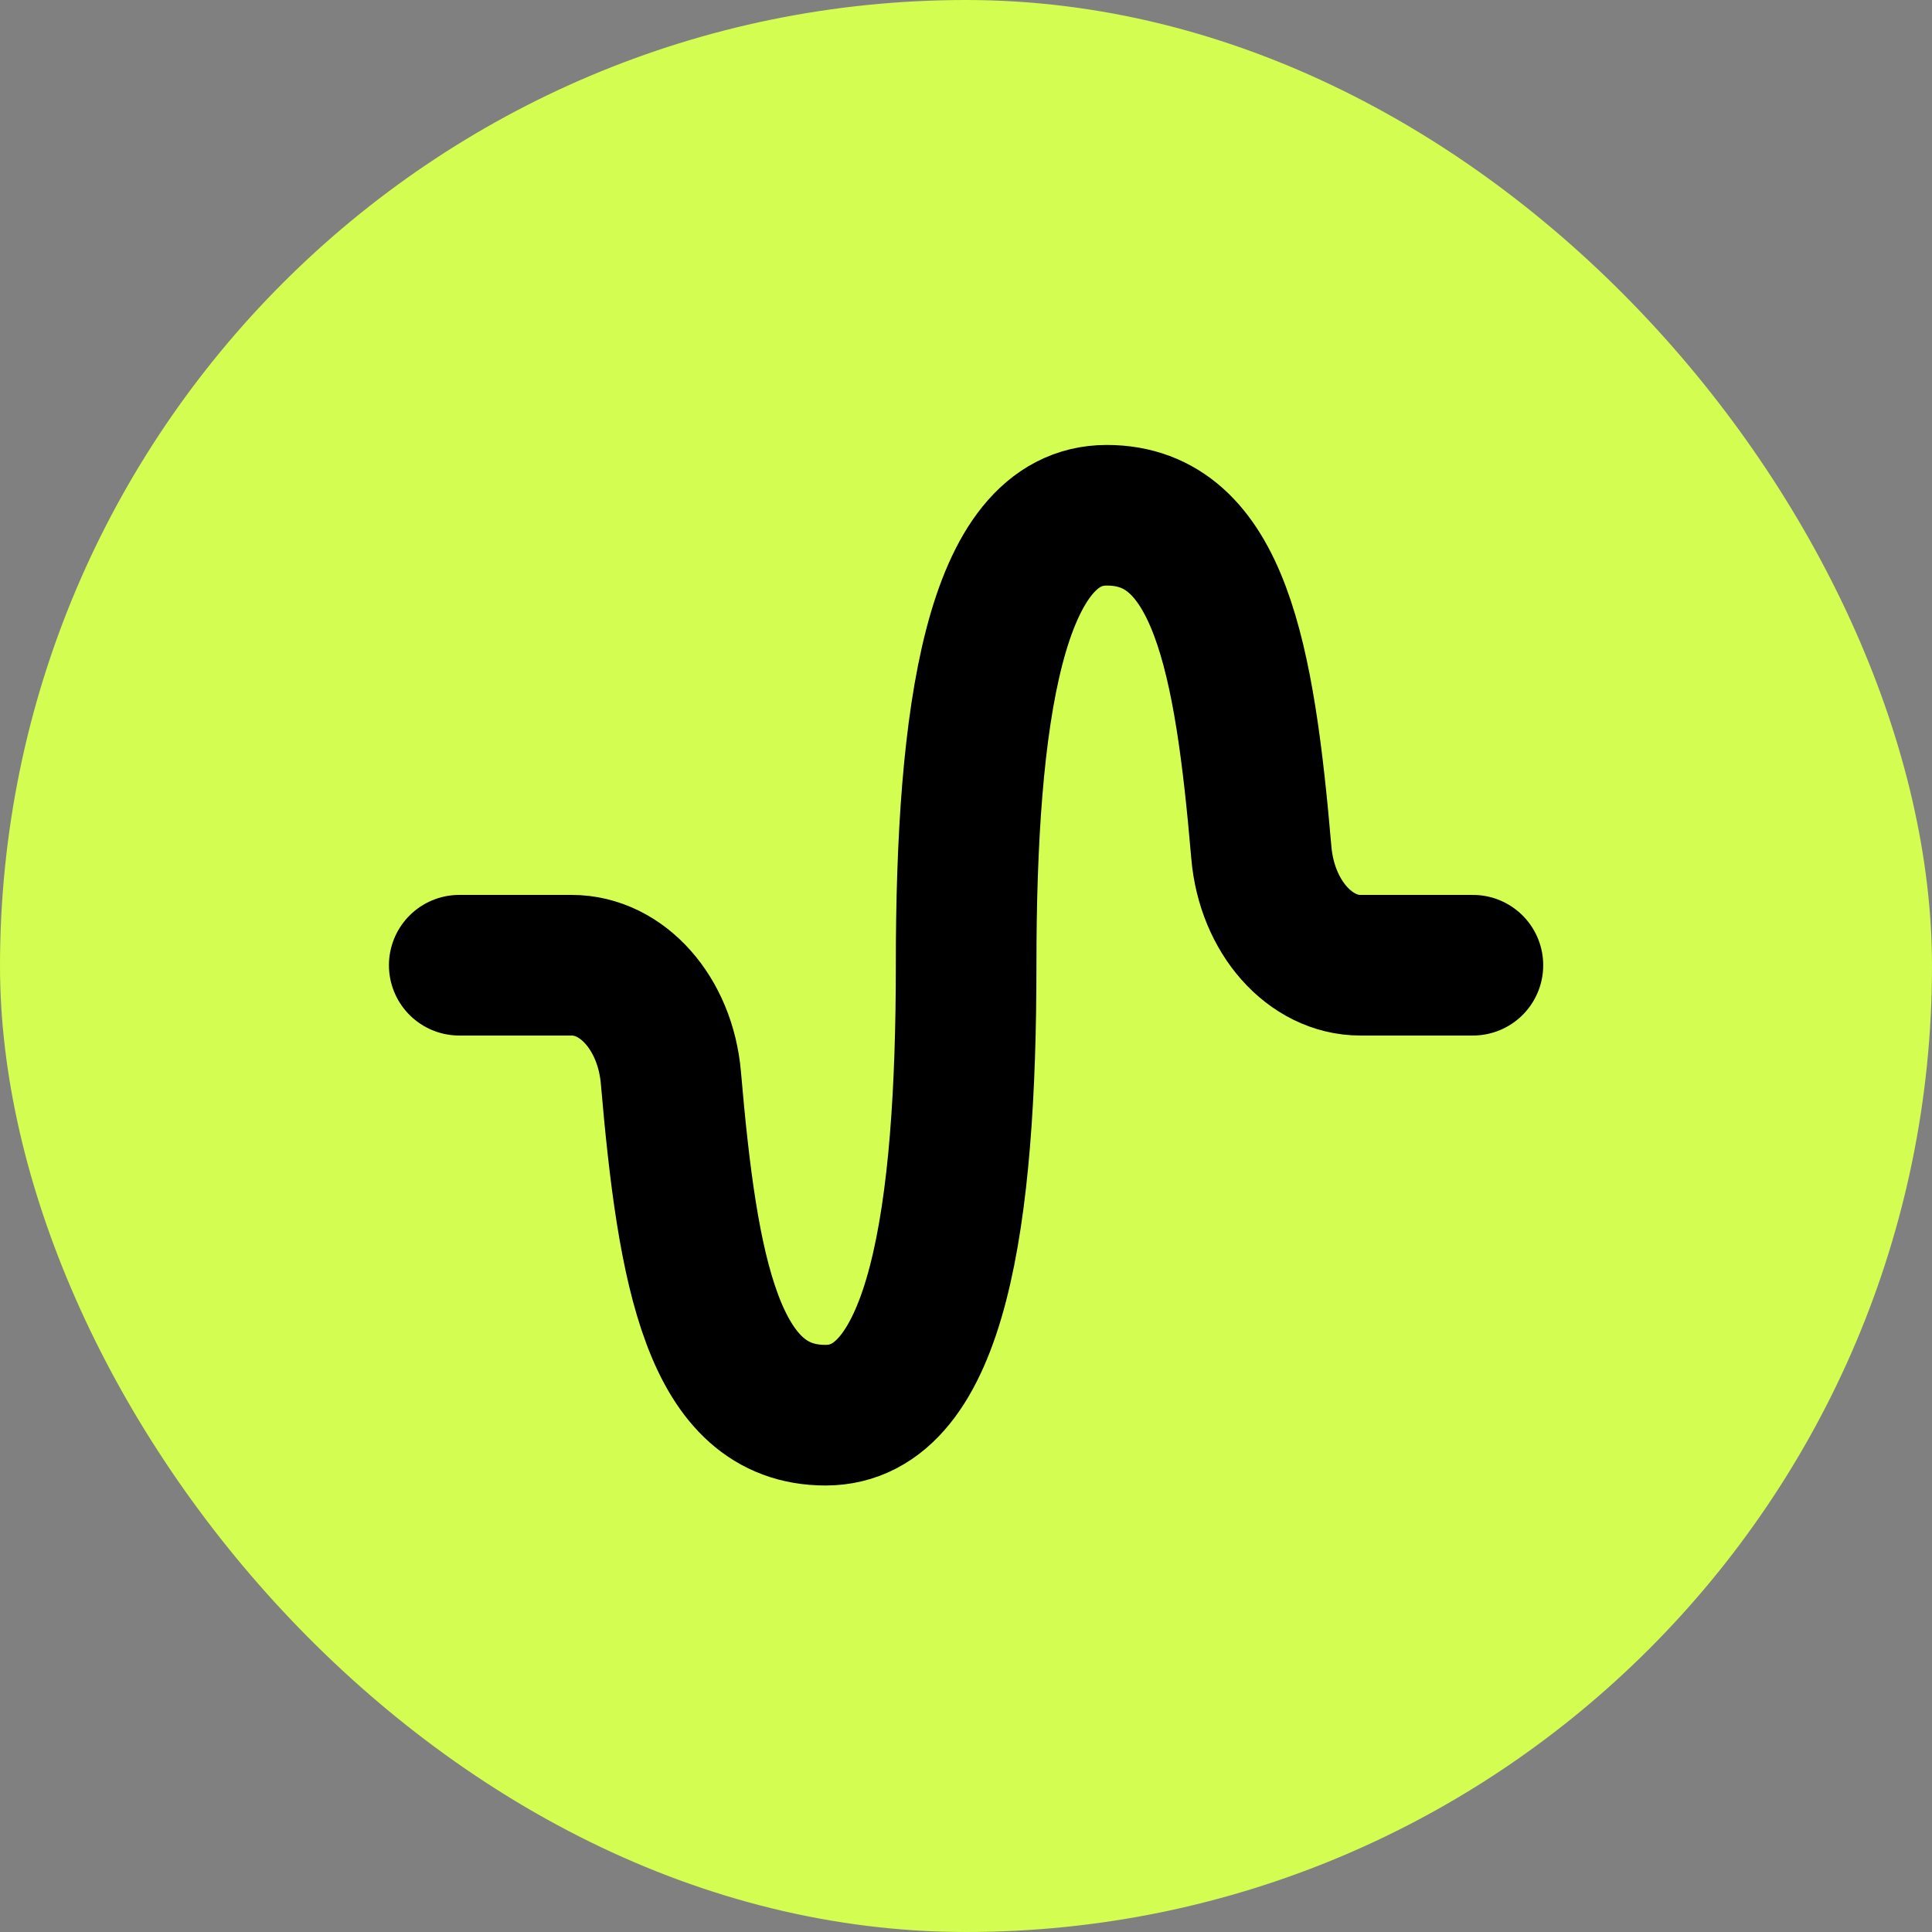 <svg width="1200" height="1200" viewBox="0 0 1200 1200" fill="none" xmlns="http://www.w3.org/2000/svg">
<rect x="0" y="0" width="1200" height="1200" fill="#808080" stroke="none"/>
<rect width="1200" height="1200" rx="600" fill="#D3FD50"/>
<path d="M914.847 599.518H844.977C813.745 599.518 786.914 569.579 783.456 529.648C773.115 409.121 757.289 320.037 687.419 320.037C617.548 320.037 600.081 445.175 600.081 599.518C600.081 753.862 582.613 879 512.743 879C442.872 879 427.082 790.02 416.706 669.389C413.212 629.318 386.417 599.518 355.115 599.518H285.245" stroke="black" stroke-width="87.338" stroke-linecap="round" stroke-linejoin="round"/>
</svg>
